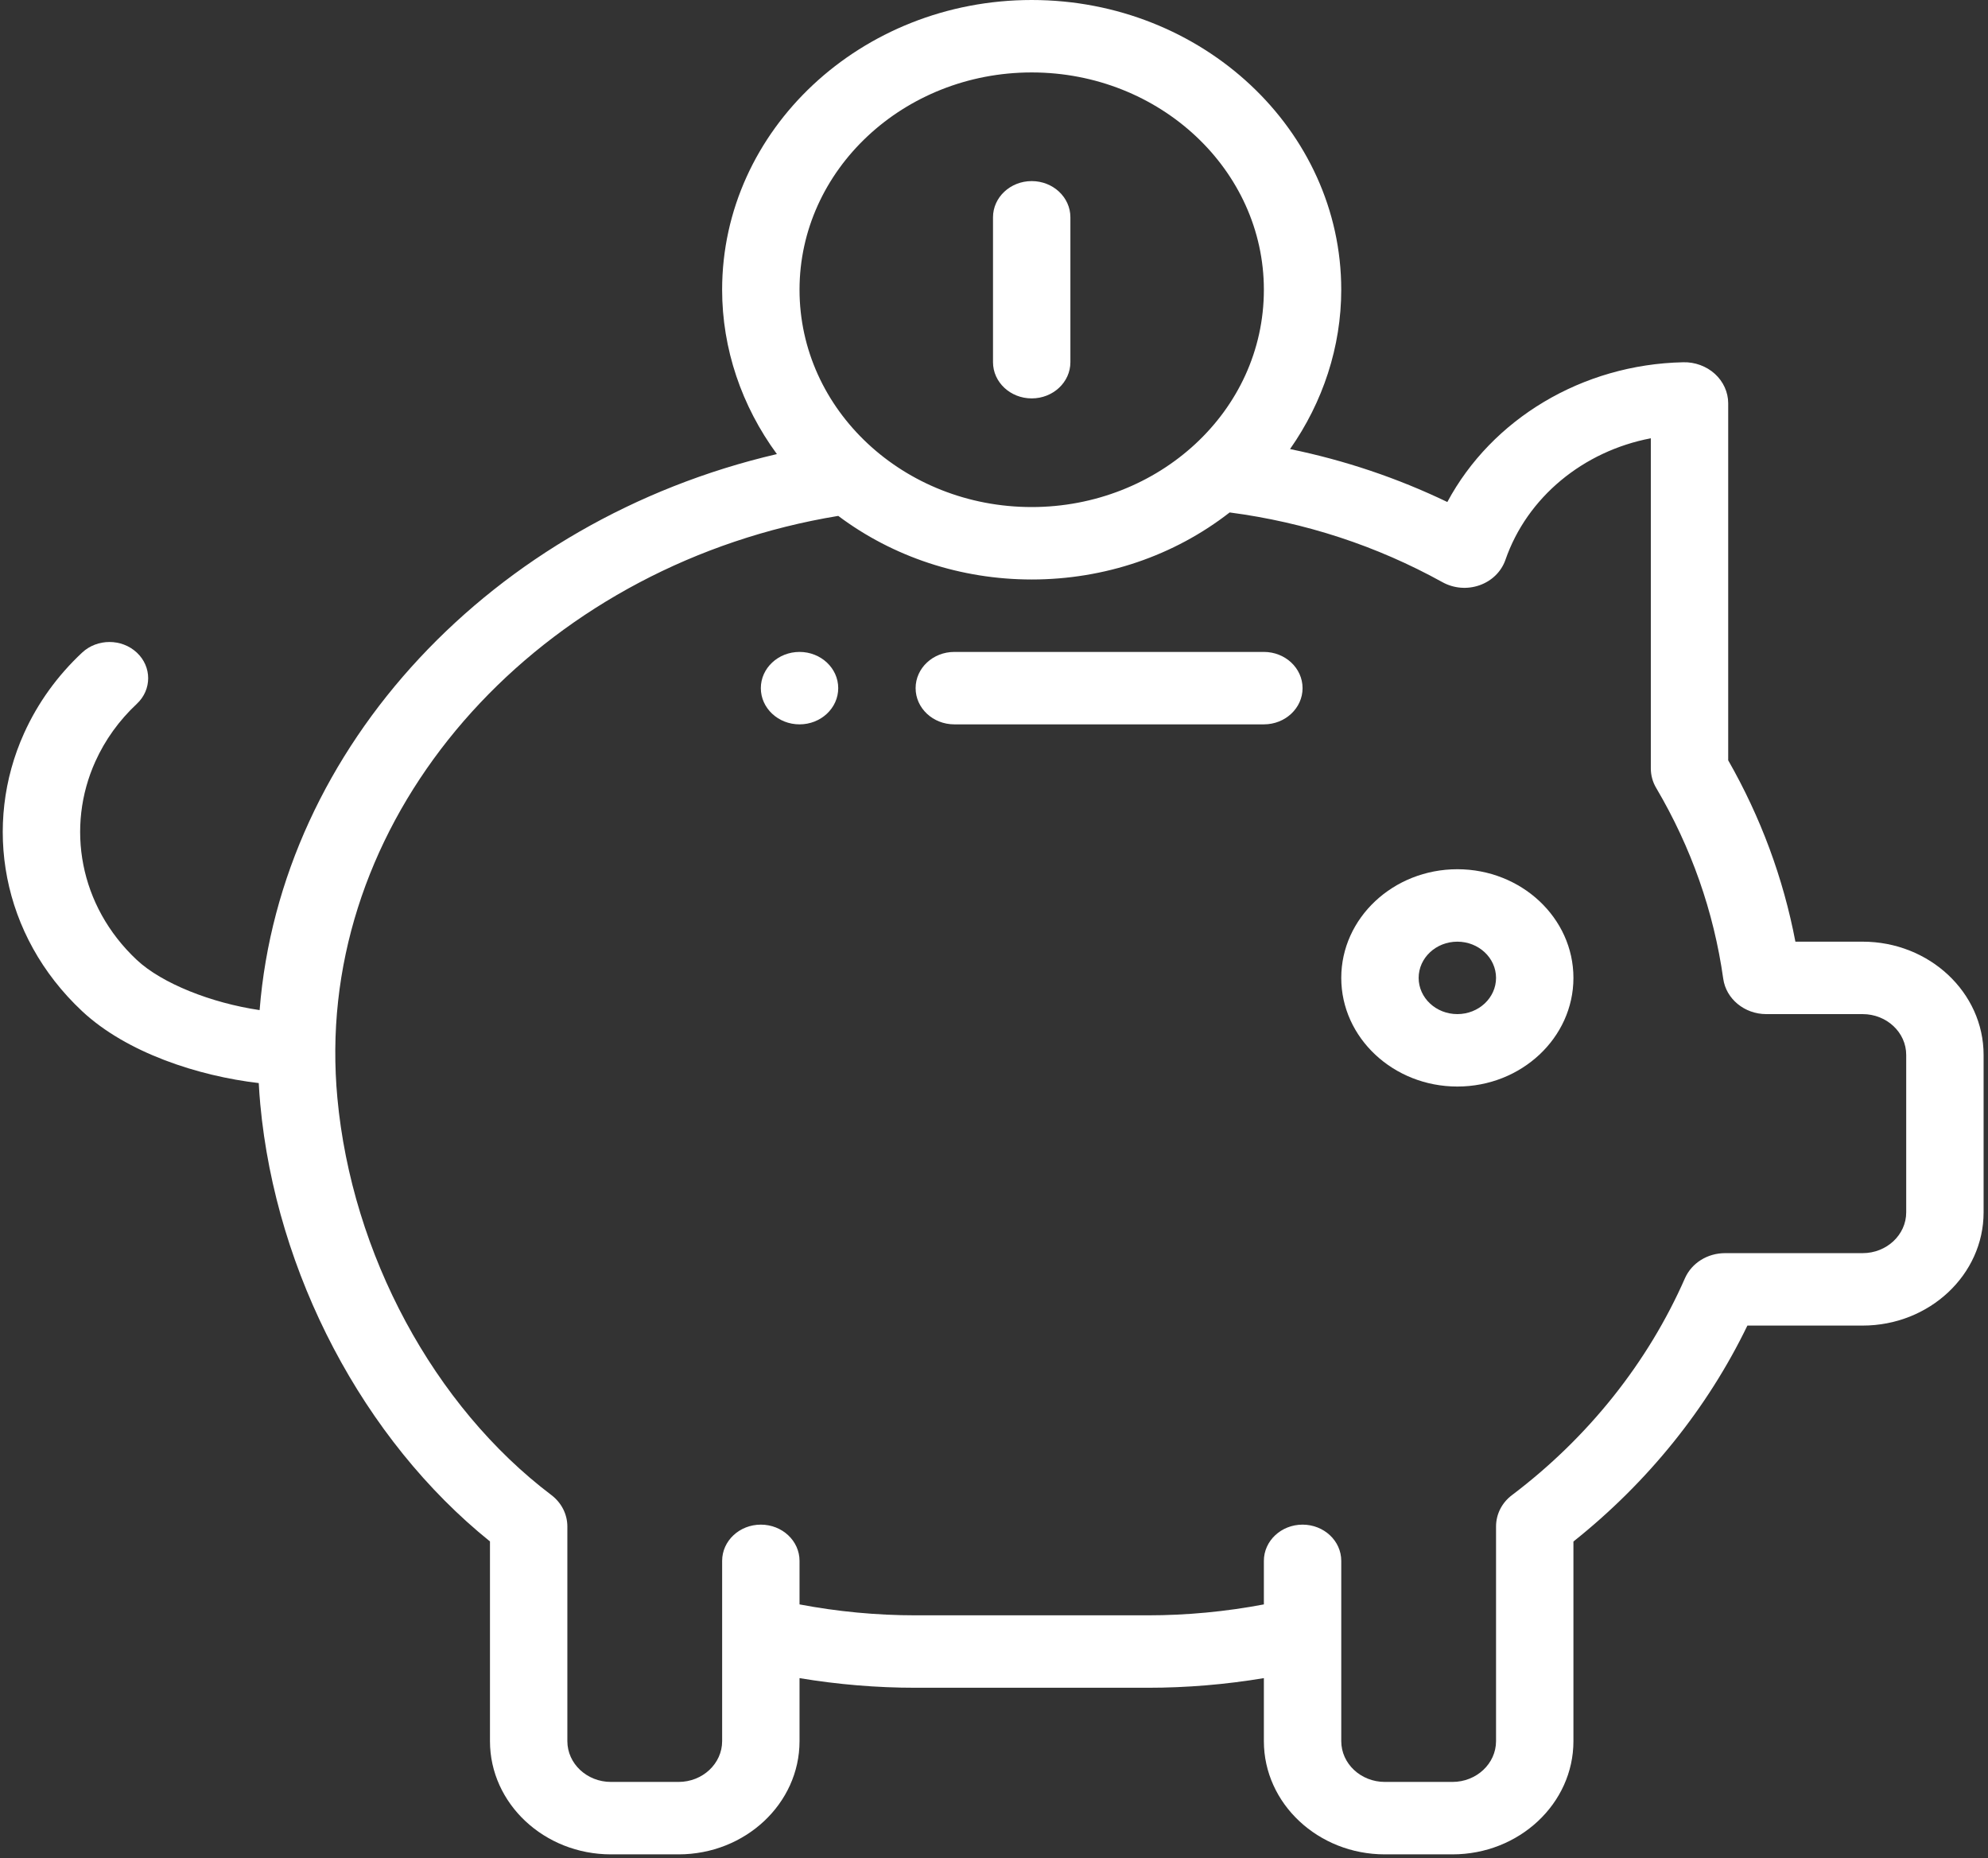 <svg width="168" height="157" viewBox="0 0 168 157" version="1.1" xmlns="http://www.w3.org/2000/svg" xmlns:xlink="http://www.w3.org/1999/xlink" xml:space="preserve" xmlns:serif="http://www.serif.com/" style="fill-rule:evenodd;clip-rule:evenodd;stroke-linejoin:round;stroke-miterlimit:2;" id="1523589764" class="svg u_1523589764" data-icon-custom="true" data-icon-name="money.svg"><rect x="0" y="0" width="168" height="157" fill="#333333" stroke="none"/> <g transform="matrix(1,0,0,1,-312.492,-1056.3)" id="1460796330" fill="#FFFFFF"> <g transform="matrix(-0.327,0,0,0.306,480.12,1056.3)" id="1374840070" fill="#FFFFFF"> <path d="M246,110C251.523,110 256,105.523 256,100L256,60C256,54.477 251.523,50 246,50C240.477,50 236,54.477 236,60L236,100C236,105.523 240.477,110 246,110Z" style="fill-rule:nonzero;" id="1665544359" fill="#FFFFFF"></path> 
 <path d="M136,300C152.543,300 166,286.543 166,270C166,253.457 152.543,240 136,240C119.457,240 106,253.457 106,270C106,286.543 119.457,300 136,300ZM136,260C141.516,260 146,264.484 146,270C146,275.516 141.516,280 136,280C130.488,280 126,275.516 126,270C126,264.484 130.488,260 136,260Z" style="fill-rule:nonzero;" id="1789971781" fill="#FFFFFF"></path> 
 <path d="M186,200L266,200C271.523,200 276,195.523 276,190C276,184.477 271.523,180 266,180L186,180C180.477,180 176,184.477 176,190C176,195.523 180.477,200 186,200Z" style="fill-rule:nonzero;" id="1995184778" fill="#FFFFFF"></path> 
 <path d="M306,180C311.52,180 316,184.48 316,190C316,195.52 311.52,200 306,200C300.48,200 296,195.52 296,190C296,184.48 300.48,180 306,180Z" style="fill-rule:nonzero;" id="1157600657" fill="#FFFFFF"></path> 
 <path d="M31.262,366L61.043,366C71.383,388.836 86.781,409.273 106,425.621L106,480.742C106,497.977 120.023,512 137.262,512L154.742,512C171.977,512 186,497.977 186,480.742L186,463.34C195.863,465.094 205.906,466 216,466L276,466C286.094,466 296.137,465.094 306,463.34L306,480.742C306,497.977 320.023,512 337.262,512L354.742,512C371.977,512 386,497.977 386,480.742L386,425.598C418.684,397.488 441.305,351.664 445.363,304.871C445.531,302.945 445.656,300.996 445.754,299.043C461.336,297.098 479.875,290.707 491.406,279.187C512.348,258.227 517.07,227.648 506.395,202.437C502.867,194.098 497.824,186.609 491.402,180.187C487.5,176.285 481.168,176.281 477.262,180.187C473.355,184.094 473.355,190.426 477.262,194.332C481.852,198.922 485.453,204.27 487.973,210.23C495.59,228.219 492.227,250.07 477.266,265.047C470.758,271.547 457.996,276.934 445.531,278.895C440.141,206.172 385.336,143.66 311.848,125.375C320.957,112.129 326.004,96.309 326.004,80C326.004,35.887 290.113,0 246.004,0C201.891,0 166.004,35.887 166.004,80C166.004,95.699 170.715,111.016 179.238,123.988C165.102,127.09 151.504,131.973 138.586,138.609C127.109,115.723 103.746,100.605 77.637,100.023C74.621,99.93 71.617,101.109 69.437,103.234C67.254,105.355 66.004,108.312 66.004,111.34L66.004,209.922C57.586,225.668 51.762,242.473 48.637,260L31.262,260C14.023,260 0,274.023 0,291.262L0,334.738C0,351.977 14.023,366 31.262,366ZM246,20C279.086,20 306,46.914 306,80C306,113.199 279.078,140 246,140C213.359,140 186,113.68 186,80C186,46.914 212.918,20 246,20ZM20,291.262C20,285.051 25.051,280 31.262,280L56.172,280C61.777,280 66.555,275.801 67.285,270.238C69.73,251.699 75.547,234 84.574,217.629C85.508,215.969 86,214.09 86,212.18L86,121.012C103.422,124.563 117.957,137.242 123.578,154.594C124.648,157.844 127.082,160.391 130.262,161.59C133.43,162.781 136.93,162.473 139.859,160.738C156.863,150.688 175.34,144.227 194.84,141.488C209.203,153.449 227.18,160 246,160C264.273,160 281.836,153.789 295.992,142.441C369.934,155.441 425.496,218.023 425.973,289.754C426,294.258 425.82,298.758 425.438,303.137C421.699,346.25 400.516,388.262 370.09,412.824C367.492,414.961 366,418.117 366,421.48L366,480.738C366,486.949 360.949,492 354.742,492L337.262,492C331.051,492 326,486.949 326,480.738L326,430.961C326,425.438 321.523,420.961 316,420.961C310.477,420.961 306,425.438 306,430.961L306,442.984C296.176,444.977 286.117,446 276,446L216,446C205.883,446 195.824,444.977 186,442.984L186,430.961C186,425.438 181.523,420.961 176,420.961C170.477,420.961 166,425.438 166,430.961L166,480.738C166,486.949 160.949,492 154.742,492L137.262,492C131.051,492 126,486.949 126,480.738L126,421.48C126,418.043 124.457,414.848 121.832,412.77C102.184,396.898 86.746,376.215 77.152,352.863C75.395,348.695 71.34,346 66.82,346L31.262,346C25.051,346 20,340.949 20,334.738L20,291.262Z" style="fill-rule:nonzero;" id="1473206338" fill="#FFFFFF"></path> 
</g> 
</g> 
</svg>